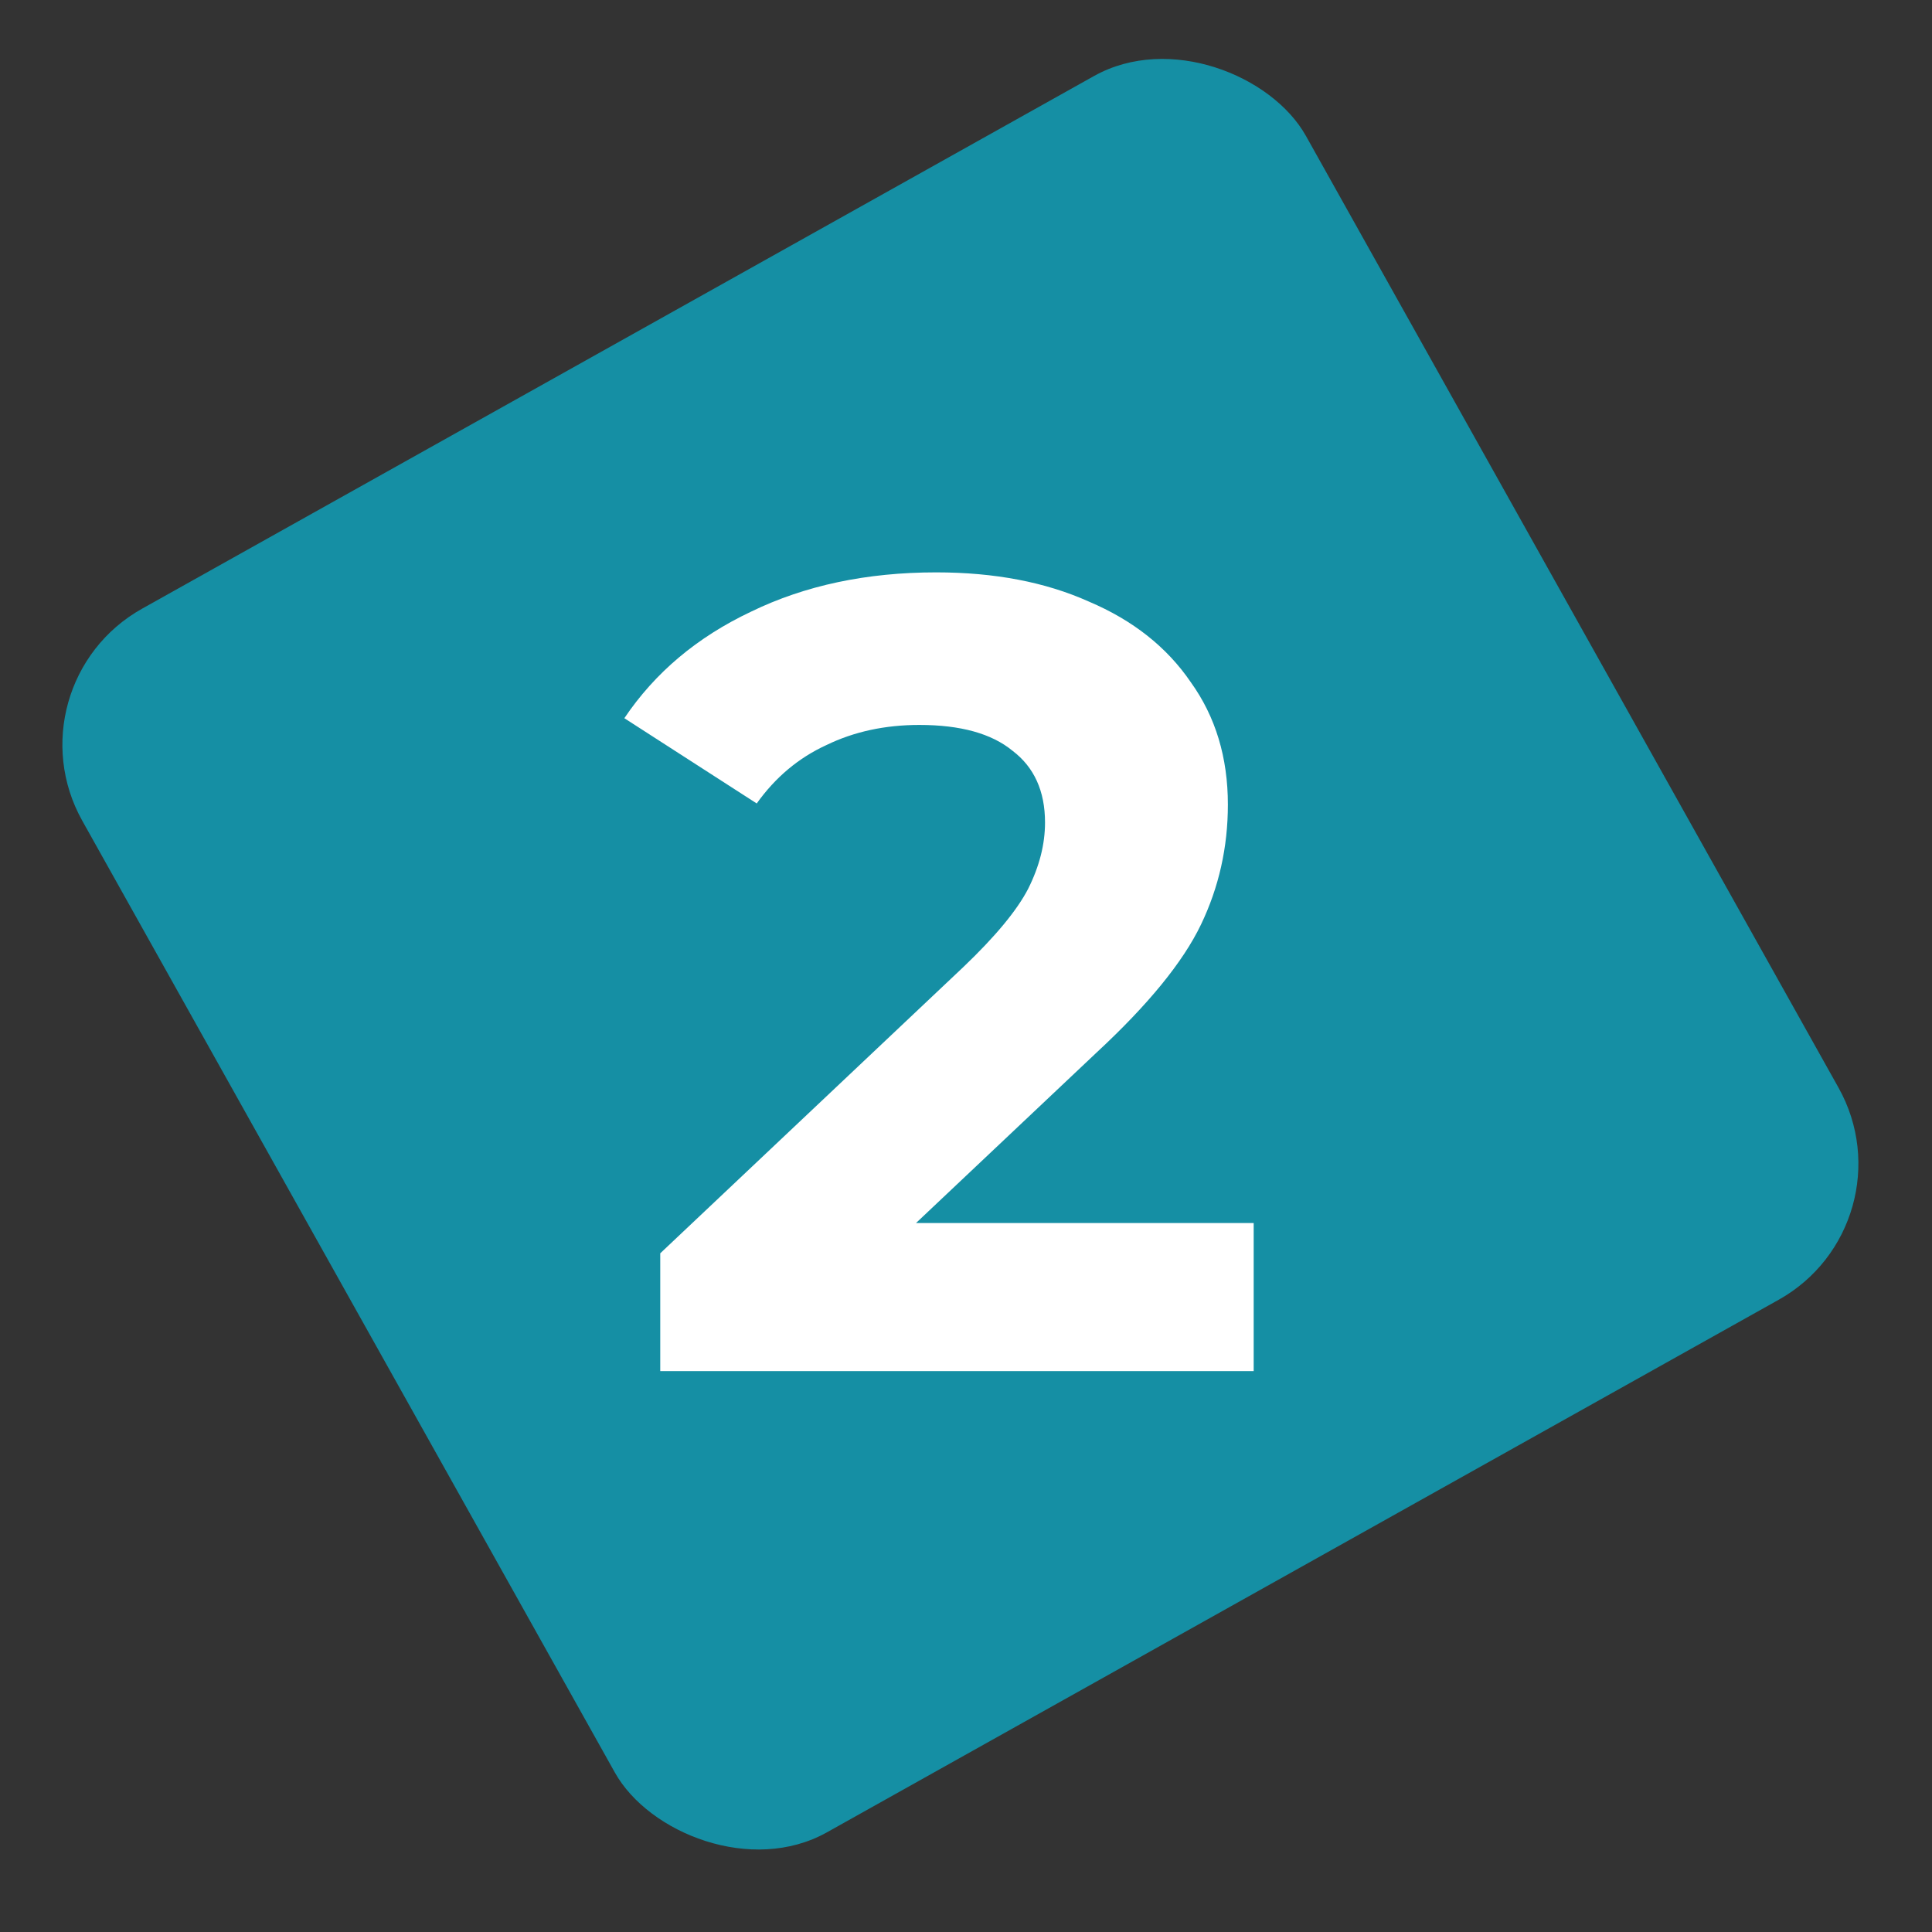 <?xml version="1.0" encoding="UTF-8"?> <svg xmlns="http://www.w3.org/2000/svg" width="62" height="62" viewBox="0 0 62 62" fill="none"><rect x="0" y="0" width="62" height="62" fill="#333333" stroke="none"/> <rect x="0.198" y="21.974" width="45" height="45" rx="5" transform="rotate(-29.23 0.198 21.974)" fill="#158FA4"></rect> <path d="M40.232 39.248V44H21.188V40.22L30.908 31.04C31.94 30.056 32.636 29.216 32.996 28.52C33.356 27.8 33.536 27.092 33.536 26.396C33.536 25.388 33.188 24.62 32.492 24.092C31.82 23.54 30.824 23.264 29.504 23.264C28.4 23.264 27.404 23.48 26.516 23.912C25.628 24.32 24.884 24.944 24.284 25.784L20.036 23.048C21.02 21.584 22.376 20.444 24.104 19.628C25.832 18.788 27.812 18.368 30.044 18.368C31.916 18.368 33.548 18.68 34.94 19.304C36.356 19.904 37.448 20.768 38.216 21.896C39.008 23 39.404 24.308 39.404 25.82C39.404 27.188 39.116 28.472 38.54 29.672C37.964 30.872 36.848 32.24 35.192 33.776L29.396 39.248H40.232Z" fill="white"></path> </svg> 